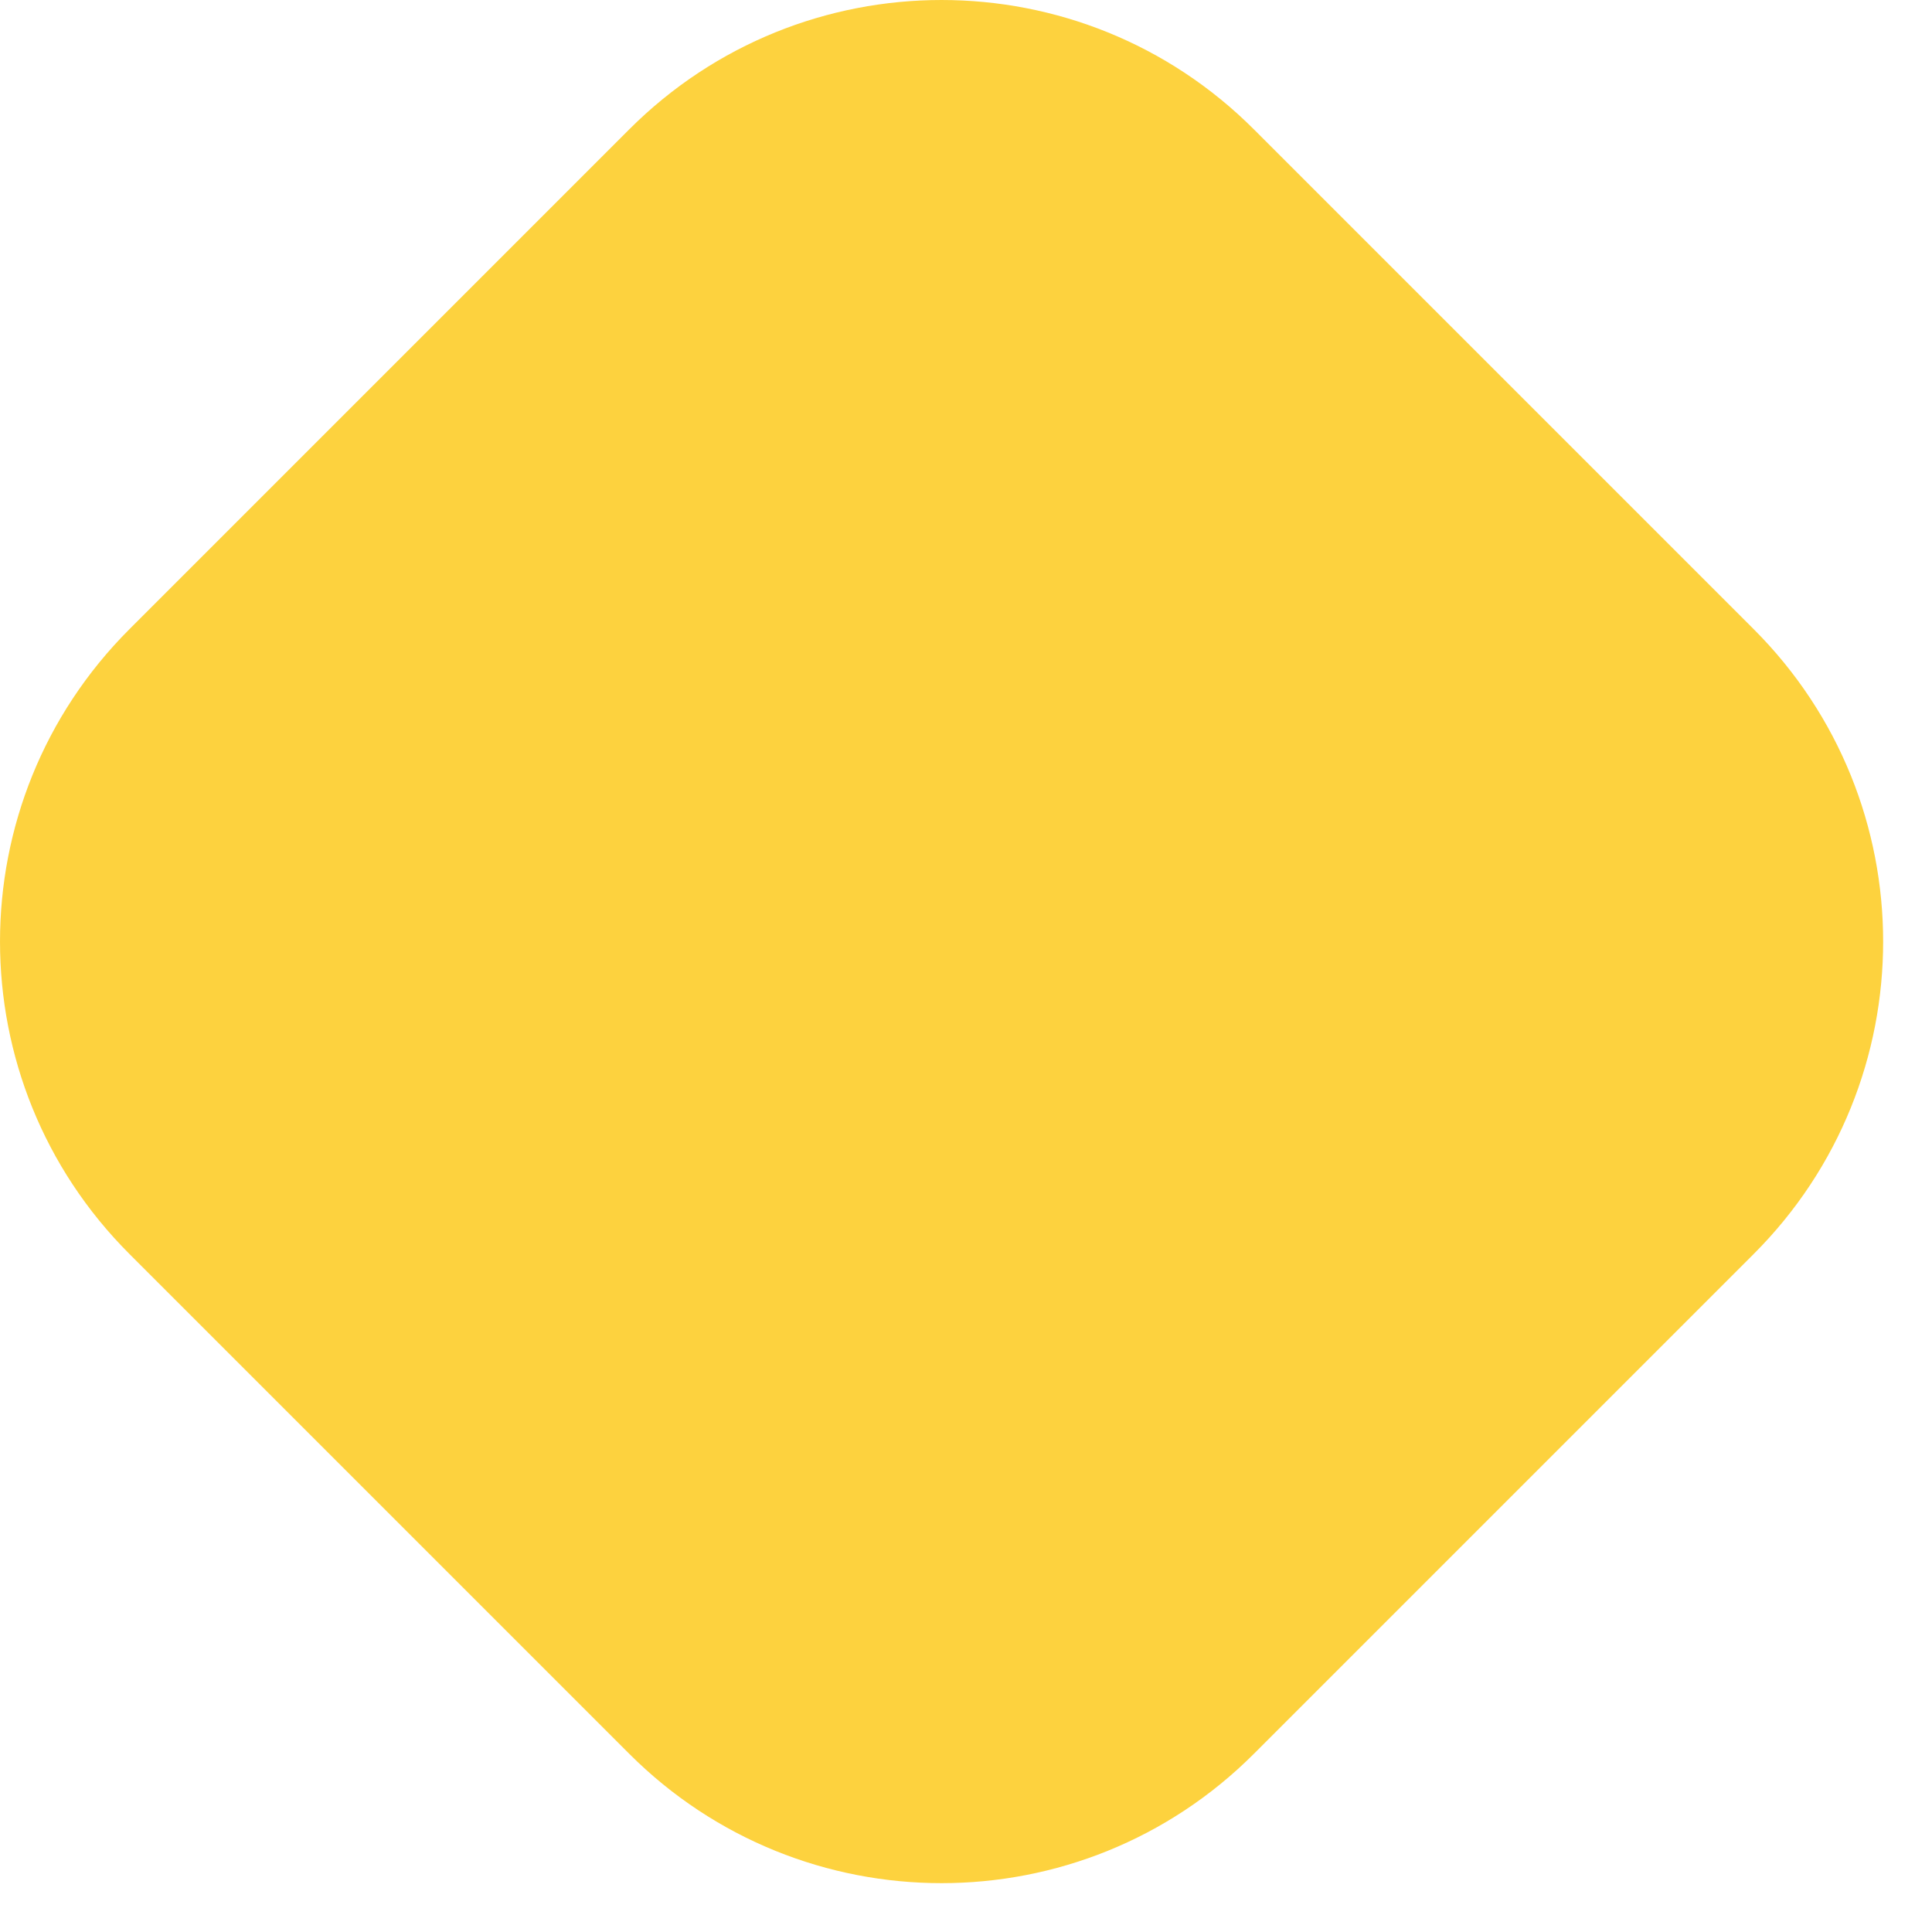<?xml version="1.0" encoding="utf-8"?>
<!-- Generator: Adobe Illustrator 16.0.0, SVG Export Plug-In . SVG Version: 6.00 Build 0)  -->
<!DOCTYPE svg PUBLIC "-//W3C//DTD SVG 1.1//EN" "http://www.w3.org/Graphics/SVG/1.1/DTD/svg11.dtd">
<svg version="1.1" id="圖層_1" xmlns="http://www.w3.org/2000/svg" xmlns:xlink="http://www.w3.org/1999/xlink" x="0px" y="0px"
	 width="130px" height="130px" viewBox="0 0 130 130" enable-background="new 0 0 130 130" xml:space="preserve">
<path fill="#FDD23E" d="M42.339,118.008L8.706,84.374c-11.607-11.607-11.607-30.427,0-42.034L42.339,8.706
	c11.607-11.608,30.427-11.607,42.034,0l33.634,33.634c11.607,11.607,11.607,30.427,0,42.034l-33.634,33.634
	C72.766,129.615,53.947,129.615,42.339,118.008z"/>
</svg>
